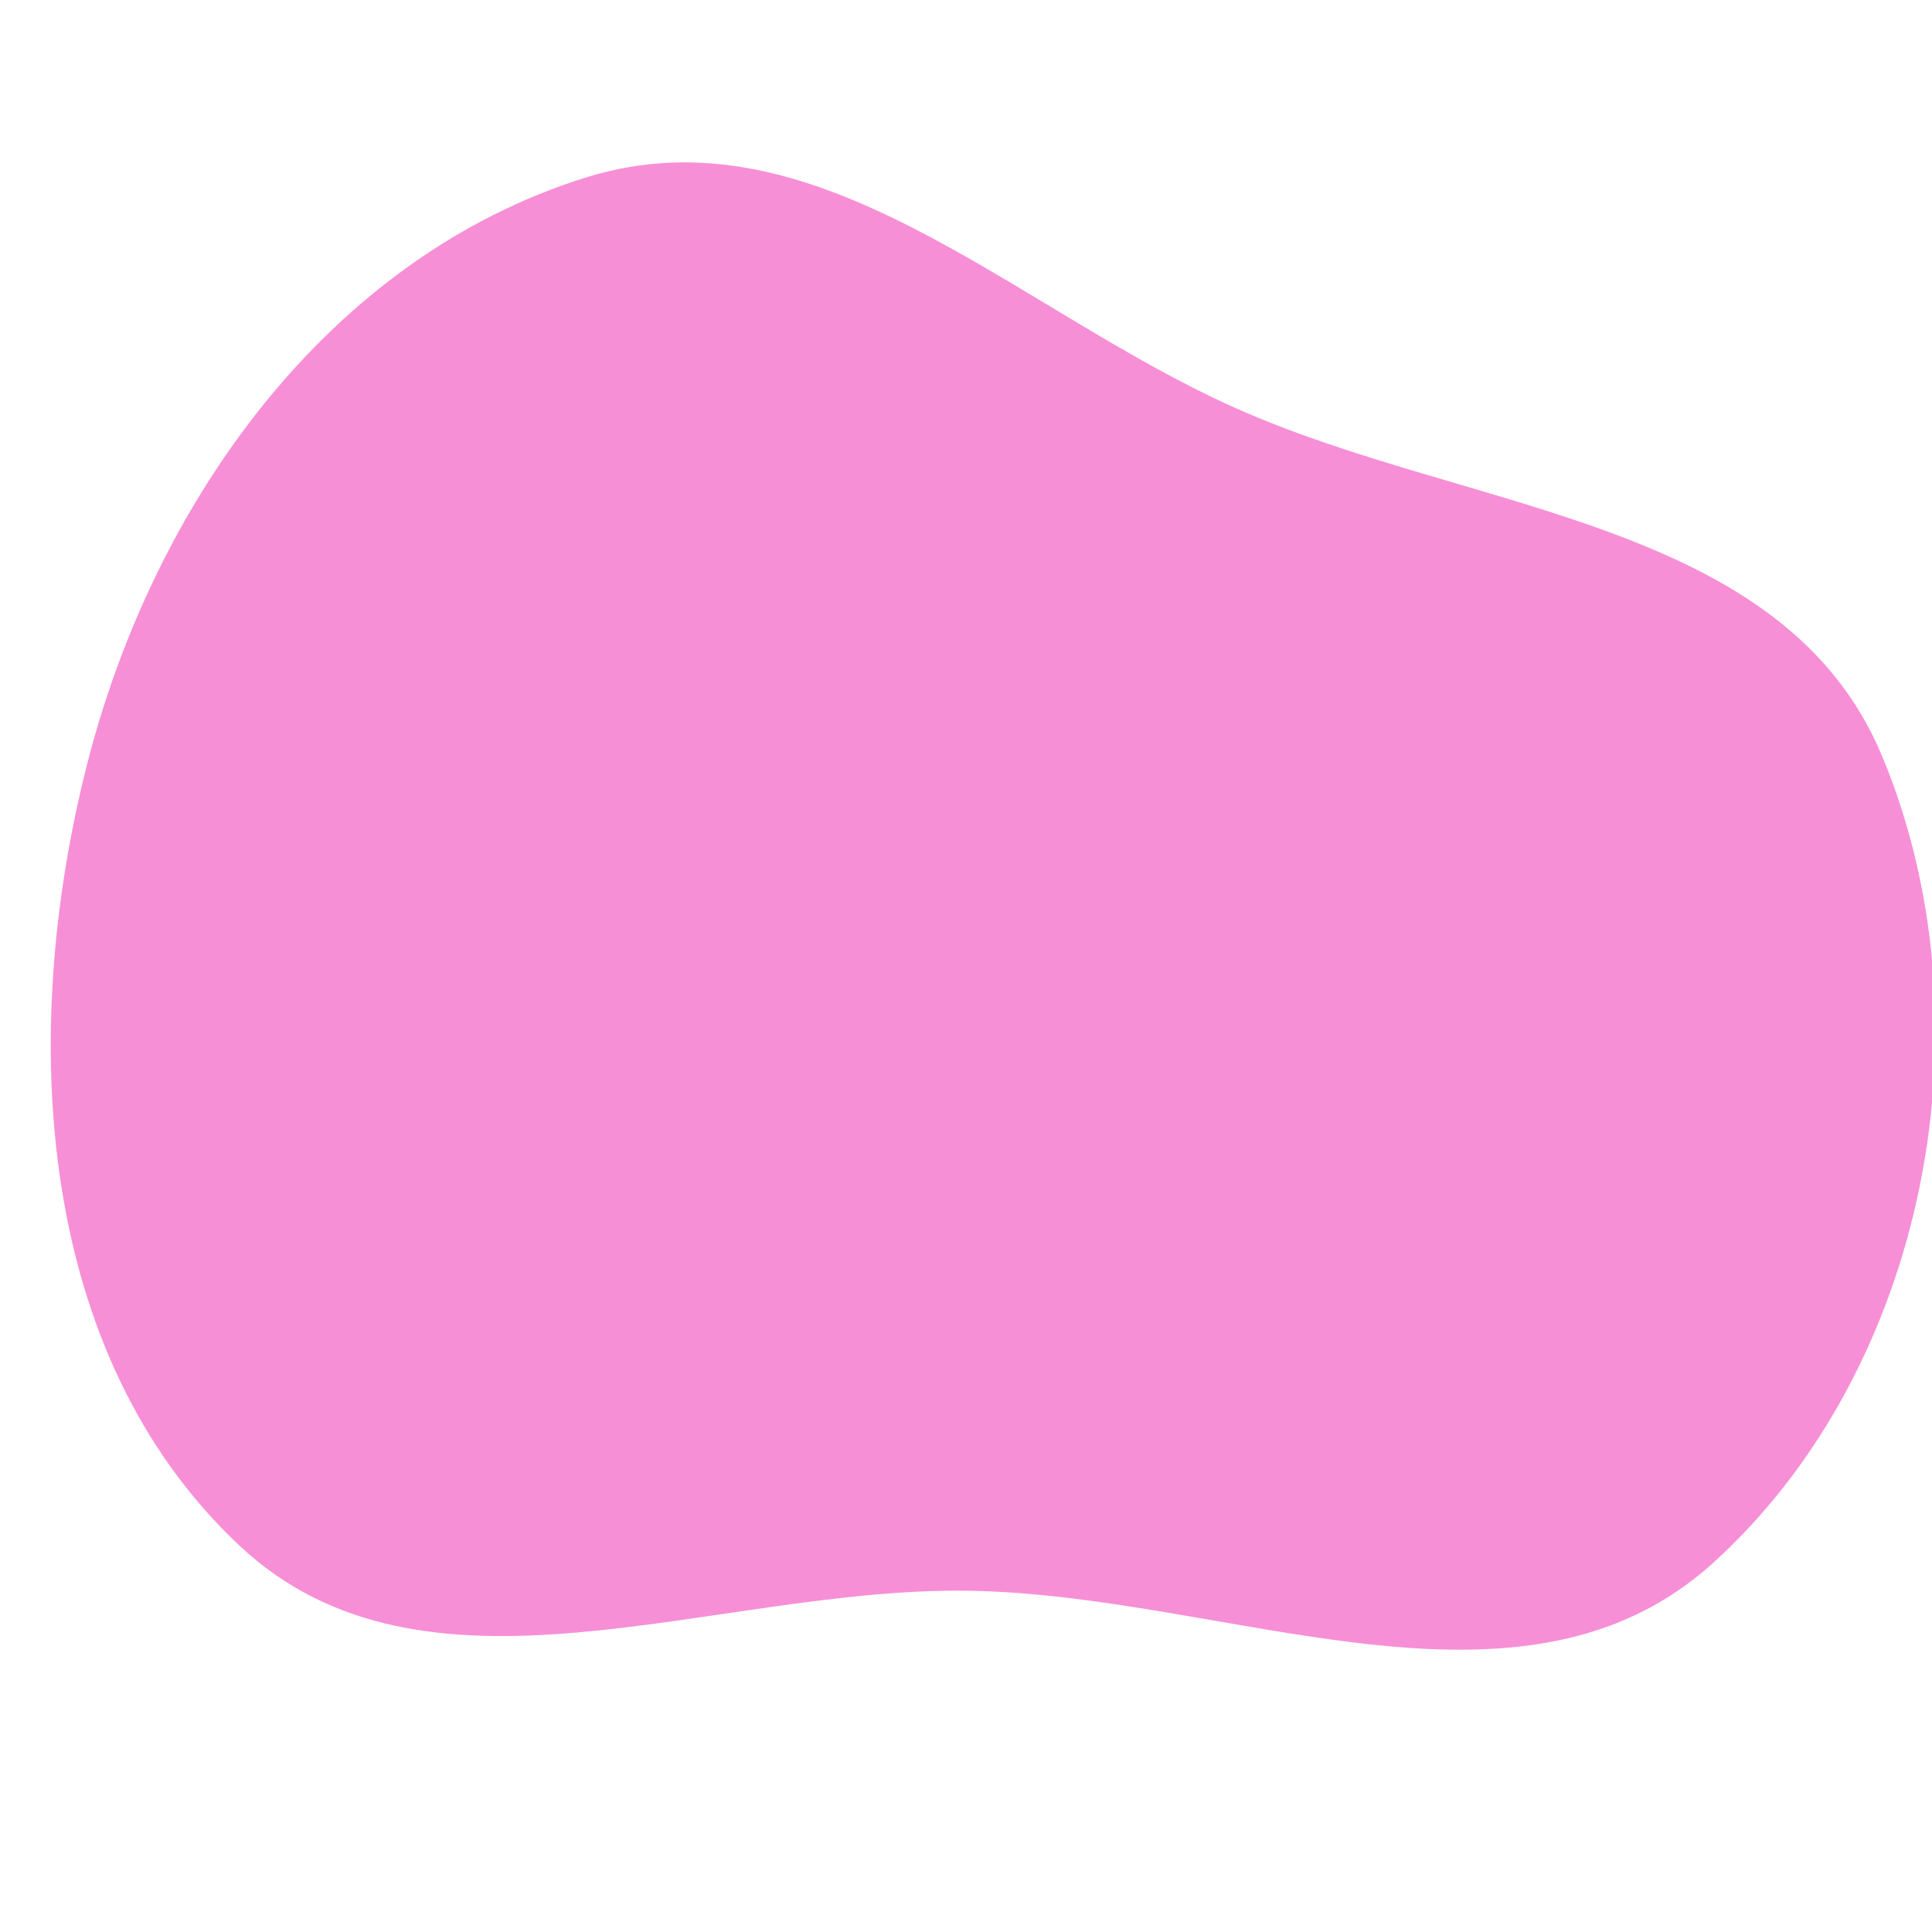 <svg width="256" height="256" viewBox="0 0 256 256" xmlns="http://www.w3.org/2000/svg">
    <path stroke="#none" stroke-width="0" fill="#f78fd6" d="M128,210.778C162.771,211.175,201.363,230.419,227.083,207.016C255.368,181.278,264.084,135.608,249.431,100.284C236.333,68.706,194.832,67.982,163.622,54.03C134.422,40.976,108.216,13.992,77.678,23.504C43.452,34.165,20.316,66.663,11.506,101.411C2.427,137.217,4.783,179.502,31.714,204.785C56.38,227.942,94.17,210.392,128,210.778"/>
</svg>